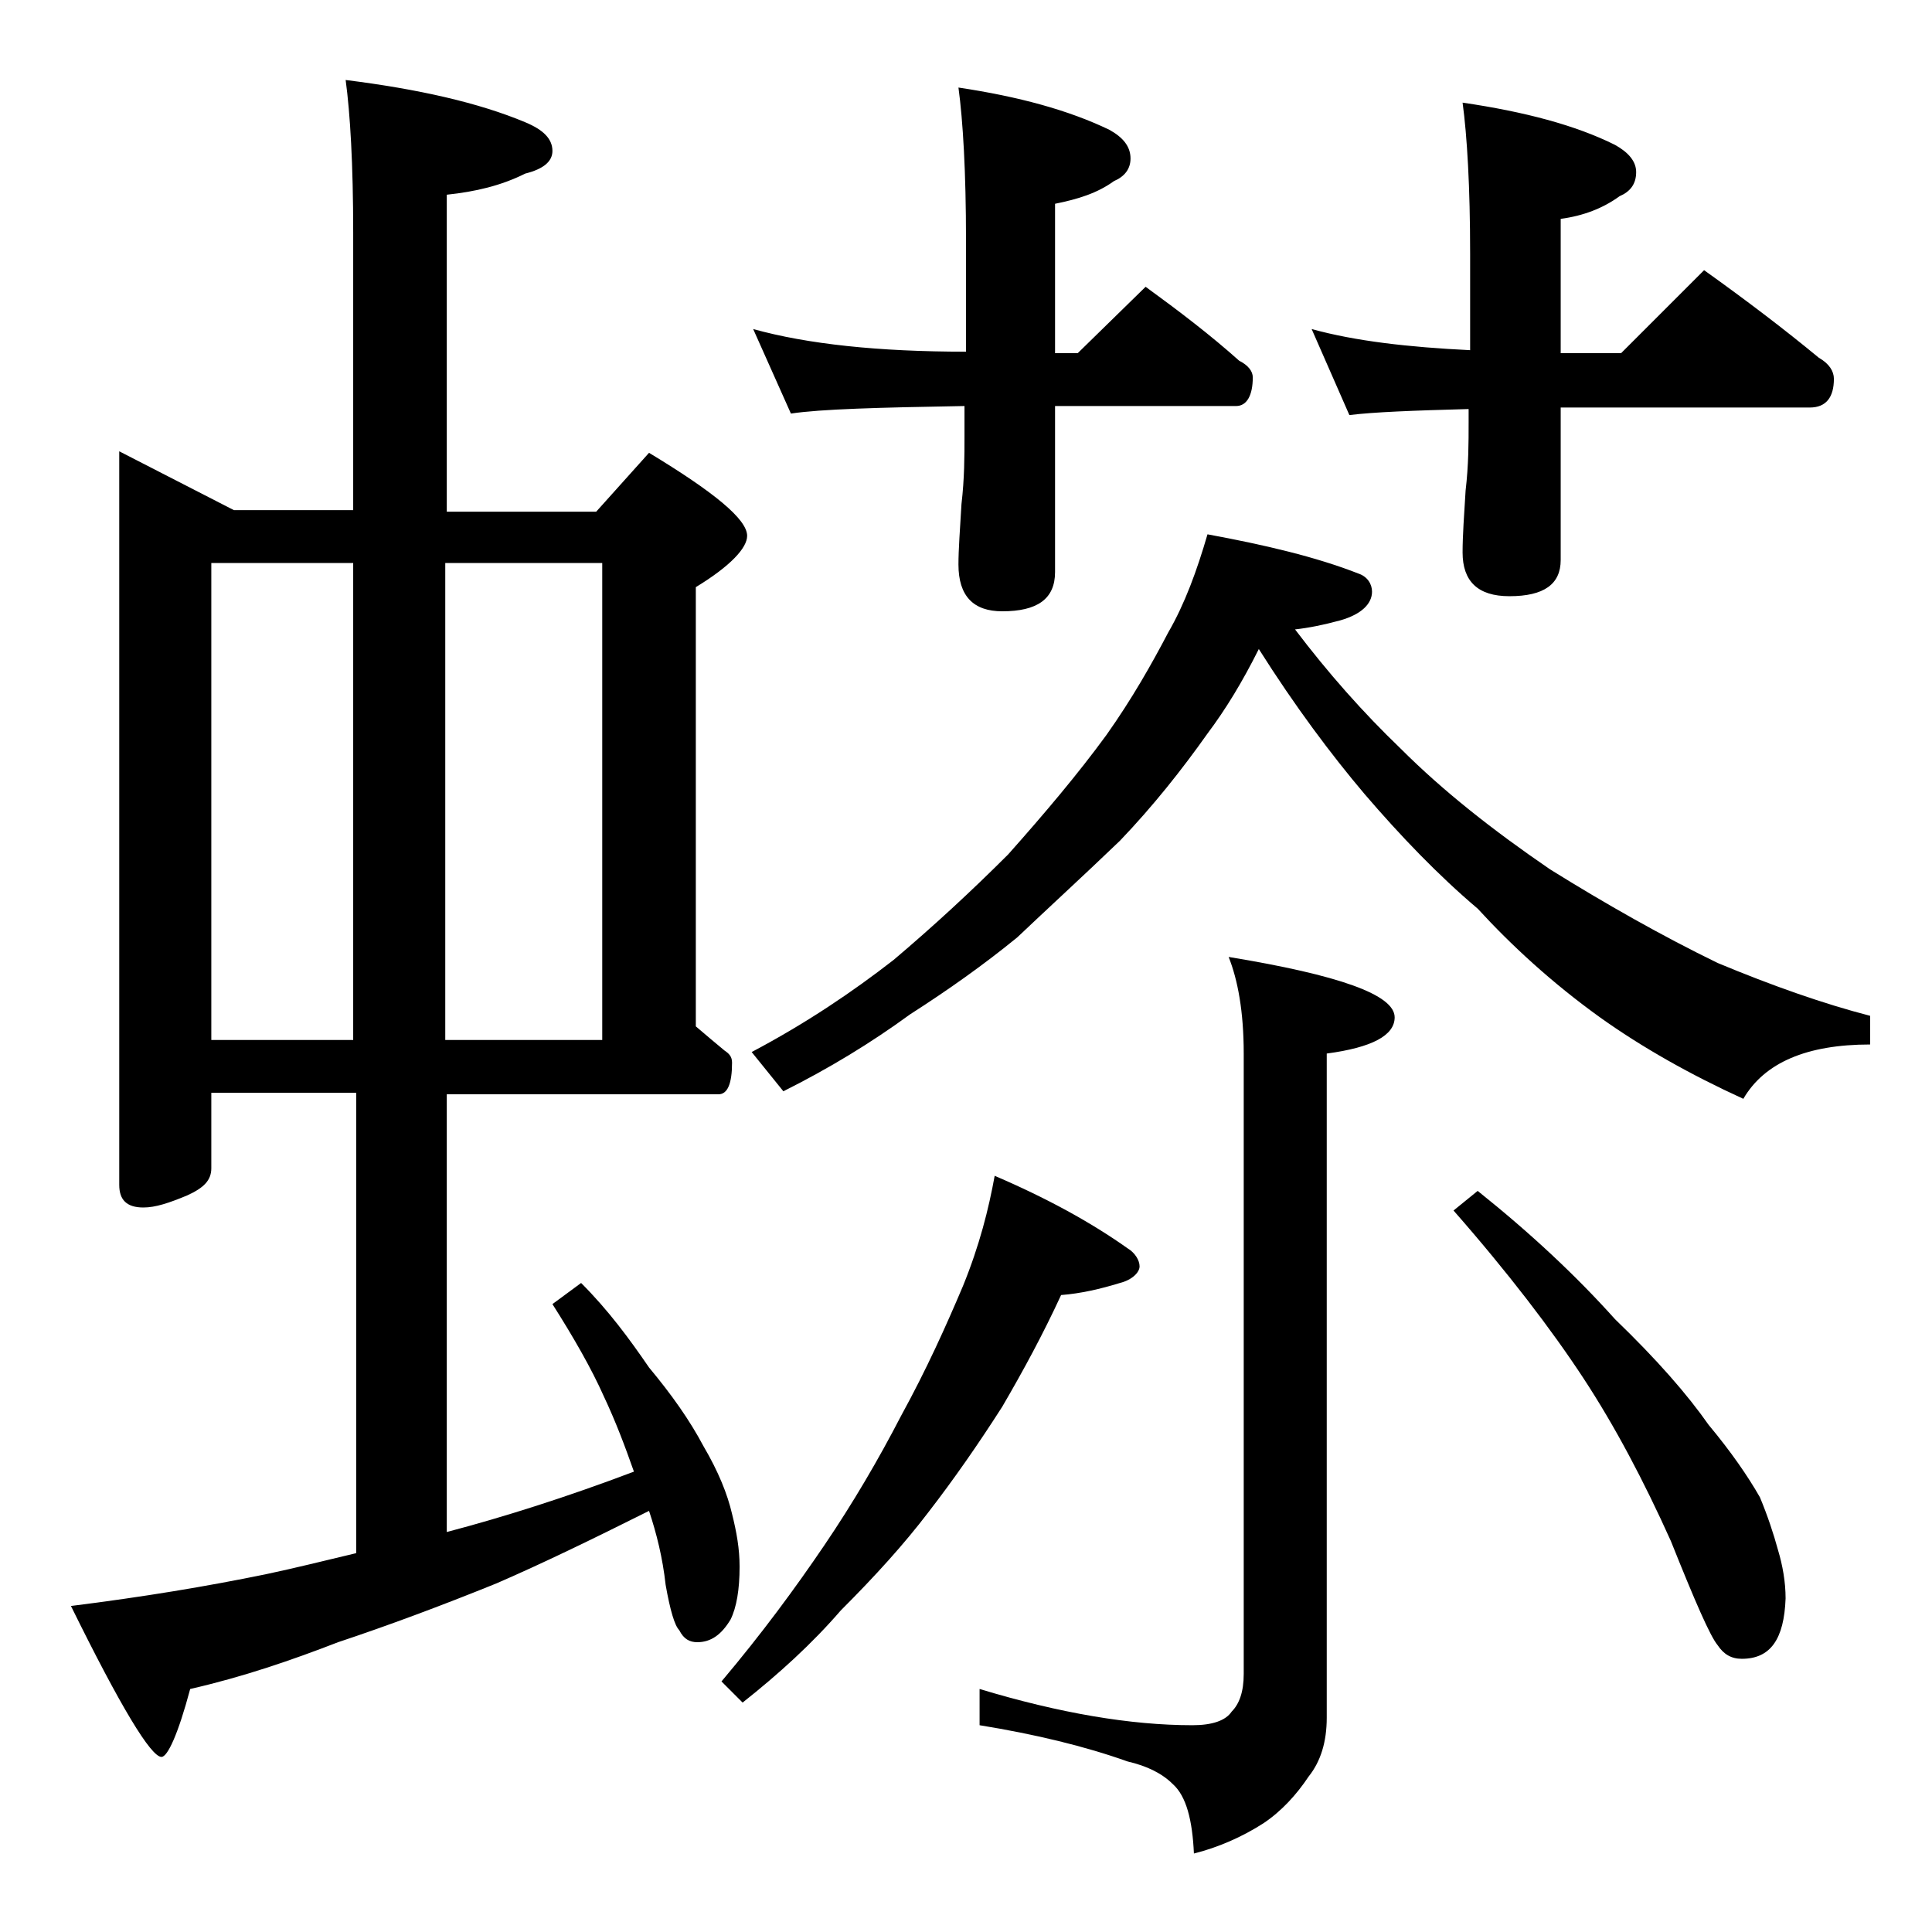 <?xml version="1.0" encoding="utf-8"?>
<!-- Generator: Adobe Illustrator 18.0.0, SVG Export Plug-In . SVG Version: 6.00 Build 0)  -->
<!DOCTYPE svg PUBLIC "-//W3C//DTD SVG 1.1//EN" "http://www.w3.org/Graphics/SVG/1.1/DTD/svg11.dtd">
<svg version="1.1" id="Layer_1" xmlns="http://www.w3.org/2000/svg" xmlns:xlink="http://www.w3.org/1999/xlink" x="0px" y="0px"
	 viewBox="0 0 128 128" enable-background="new 0 0 128 128" xml:space="preserve">
<path d="M7.9,29.9l7.6,3.9h7.9V15.4c0-4.5-0.2-7.9-0.5-10.1c4.8,0.6,8.8,1.5,11.9,2.8c1.2,0.5,1.8,1.1,1.8,1.9
	c0,0.7-0.6,1.2-1.8,1.5c-1.6,0.8-3.3,1.2-5.2,1.4v21h9.9l3.5-3.9c4.3,2.6,6.5,4.4,6.5,5.5c0,0.8-1.1,2-3.4,3.4v29.1
	c0.7,0.6,1.3,1.1,1.9,1.6c0.3,0.2,0.5,0.4,0.5,0.8c0,1.4-0.3,2.1-0.9,2.1h-18v29c3.8-1,7.9-2.3,12.4-4c-0.6-1.7-1.2-3.3-2-5
	c-0.8-1.8-2-3.9-3.4-6.1l1.9-1.4c1.8,1.8,3.2,3.7,4.5,5.6c1.5,1.8,2.7,3.5,3.6,5.2c1,1.7,1.6,3.2,1.9,4.5c0.3,1.2,0.5,2.3,0.5,3.5
	c0,1.5-0.2,2.7-0.6,3.5c-0.6,1-1.3,1.5-2.2,1.5c-0.5,0-0.9-0.2-1.2-0.8c-0.3-0.3-0.6-1.3-0.9-3c-0.2-1.8-0.6-3.4-1.1-4.9
	c-3.8,1.9-7.1,3.5-10.1,4.8c-3.7,1.5-7.2,2.8-10.5,3.9c-3.1,1.2-6.3,2.3-9.8,3.1c-0.8,3-1.5,4.5-1.9,4.5c-0.7,0-2.7-3.3-6-10
	c4.8-0.6,9-1.3,12.9-2.1c1.9-0.4,3.9-0.9,6-1.4V72.4H14v5c0,0.8-0.5,1.3-1.6,1.8c-1.2,0.5-2.1,0.8-2.9,0.8c-1.1,0-1.6-0.5-1.6-1.5
	V29.9z M14,68.9h9.4V37.3H14V68.9z M29.5,37.3v31.6h10.4V37.3H29.5z M65.9,77.9c3.5,1.5,6.4,3.1,8.8,4.8c0.5,0.3,0.8,0.8,0.8,1.2
	S75,84.8,74.2,85c-1.3,0.4-2.6,0.7-3.9,0.8c-1.2,2.6-2.5,5-3.9,7.4c-1.6,2.5-3.2,4.8-4.9,7c-1.6,2.1-3.5,4.2-5.8,6.5
	c-1.9,2.2-4.1,4.2-6.5,6.1l-1.4-1.4c2.7-3.2,4.9-6.2,6.8-9c1.9-2.8,3.6-5.7,5.1-8.6c1.7-3.1,3-6,4.1-8.6
	C64.9,82.5,65.5,80.1,65.9,77.9z M49.9,21.8c3.6,1,8.3,1.5,14.1,1.5v-7.4c0-4.5-0.2-7.9-0.5-10.1c4,0.6,7.3,1.5,10,2.8
	c0.9,0.5,1.4,1.1,1.4,1.9c0,0.7-0.4,1.2-1.1,1.5c-1.1,0.8-2.4,1.2-3.9,1.5v9.9h1.5l4.5-4.4c2.2,1.6,4.3,3.2,6.2,4.9
	c0.6,0.3,0.9,0.7,0.9,1.1c0,1.2-0.4,1.9-1.1,1.9h-12v11c0,1.8-1.2,2.6-3.5,2.6c-1.9,0-2.9-1-2.9-3.1c0-1,0.1-2.3,0.2-4
	c0.2-1.7,0.2-3.2,0.2-4.5v-2c-5.7,0.1-9.5,0.2-11.5,0.5L49.9,21.8z M80,35.4c3.8,0.7,7.2,1.5,10,2.6c0.6,0.2,0.9,0.7,0.9,1.2
	c0,0.8-0.7,1.5-2.1,1.9c-1.1,0.3-2.1,0.5-3,0.6c2.2,2.9,4.5,5.5,7,7.9c2.8,2.8,6.1,5.4,9.9,8c3.7,2.3,7.4,4.4,11.1,6.2
	c3.6,1.5,7,2.7,10.1,3.5v1.9c-4.2,0-7,1.2-8.4,3.6c-3.5-1.6-6.7-3.4-9.5-5.4c-3.2-2.3-5.9-4.8-8.1-7.2c-2.6-2.2-5.1-4.8-7.5-7.6
	c-2.2-2.6-4.6-5.8-7-9.6c-1.1,2.2-2.2,4-3.4,5.6c-1.7,2.4-3.6,4.8-5.8,7.1c-2.5,2.4-4.8,4.5-6.8,6.4c-2.2,1.8-4.6,3.5-7.1,5.1
	c-2.6,1.9-5.4,3.6-8.4,5.1l-2.1-2.6c3.6-1.9,6.7-4,9.4-6.1c2.6-2.2,5.1-4.5,7.6-7c2.4-2.7,4.6-5.3,6.5-7.9c1.7-2.4,3-4.7,4.1-6.8
	C78.5,40,79.3,37.8,80,35.4z M81.4,63.4c7.3,1.2,11,2.5,11,4c0,1.2-1.5,2-4.5,2.4v44c0,1.6-0.4,2.9-1.2,3.9c-0.8,1.2-1.8,2.3-3,3.1
	c-1.4,0.9-3,1.6-4.6,2c-0.1-2.2-0.5-3.8-1.4-4.6c-0.7-0.7-1.7-1.2-3-1.5c-2.8-1-6.1-1.8-9.8-2.4v-2.4c5.3,1.6,10,2.4,14.1,2.4
	c1.3,0,2.2-0.3,2.6-0.9c0.5-0.5,0.8-1.3,0.8-2.5V69.8C82.4,67,82,64.9,81.4,63.4z M86.9,21.8c2.9,0.8,6.4,1.2,10.5,1.4v-6.4
	c0-4.4-0.2-7.8-0.5-10c4.1,0.6,7.5,1.5,10.1,2.8c0.9,0.5,1.4,1.1,1.4,1.8c0,0.8-0.4,1.3-1.1,1.6c-1.1,0.8-2.4,1.3-3.9,1.5v8.9h4
	l5.5-5.5c2.8,2,5.3,3.9,7.6,5.8c0.7,0.4,1,0.9,1,1.4c0,1.2-0.5,1.9-1.6,1.9h-16.5v10.1c0,1.6-1.1,2.4-3.4,2.4c-2.1,0-3.1-1-3.1-2.9
	c0-1.1,0.1-2.5,0.2-4.1c0.2-1.7,0.2-3.2,0.2-4.5v-0.9c-3.7,0.1-6.3,0.2-7.9,0.4L86.9,21.8z M97.9,78.9c3.5,2.8,6.5,5.6,9.1,8.5
	c2.8,2.7,4.8,5,6.2,7c1.5,1.8,2.6,3.4,3.4,4.8c0.5,1.2,0.9,2.4,1.2,3.5c0.3,1,0.5,2.1,0.5,3.2c-0.1,2.7-1,4-2.9,4
	c-0.7,0-1.2-0.3-1.6-0.9c-0.5-0.6-1.5-2.9-3.1-6.9c-1.8-4-3.7-7.6-5.8-10.8c-2.1-3.2-5-7-8.6-11.1L97.9,78.9z"/>
</svg>
